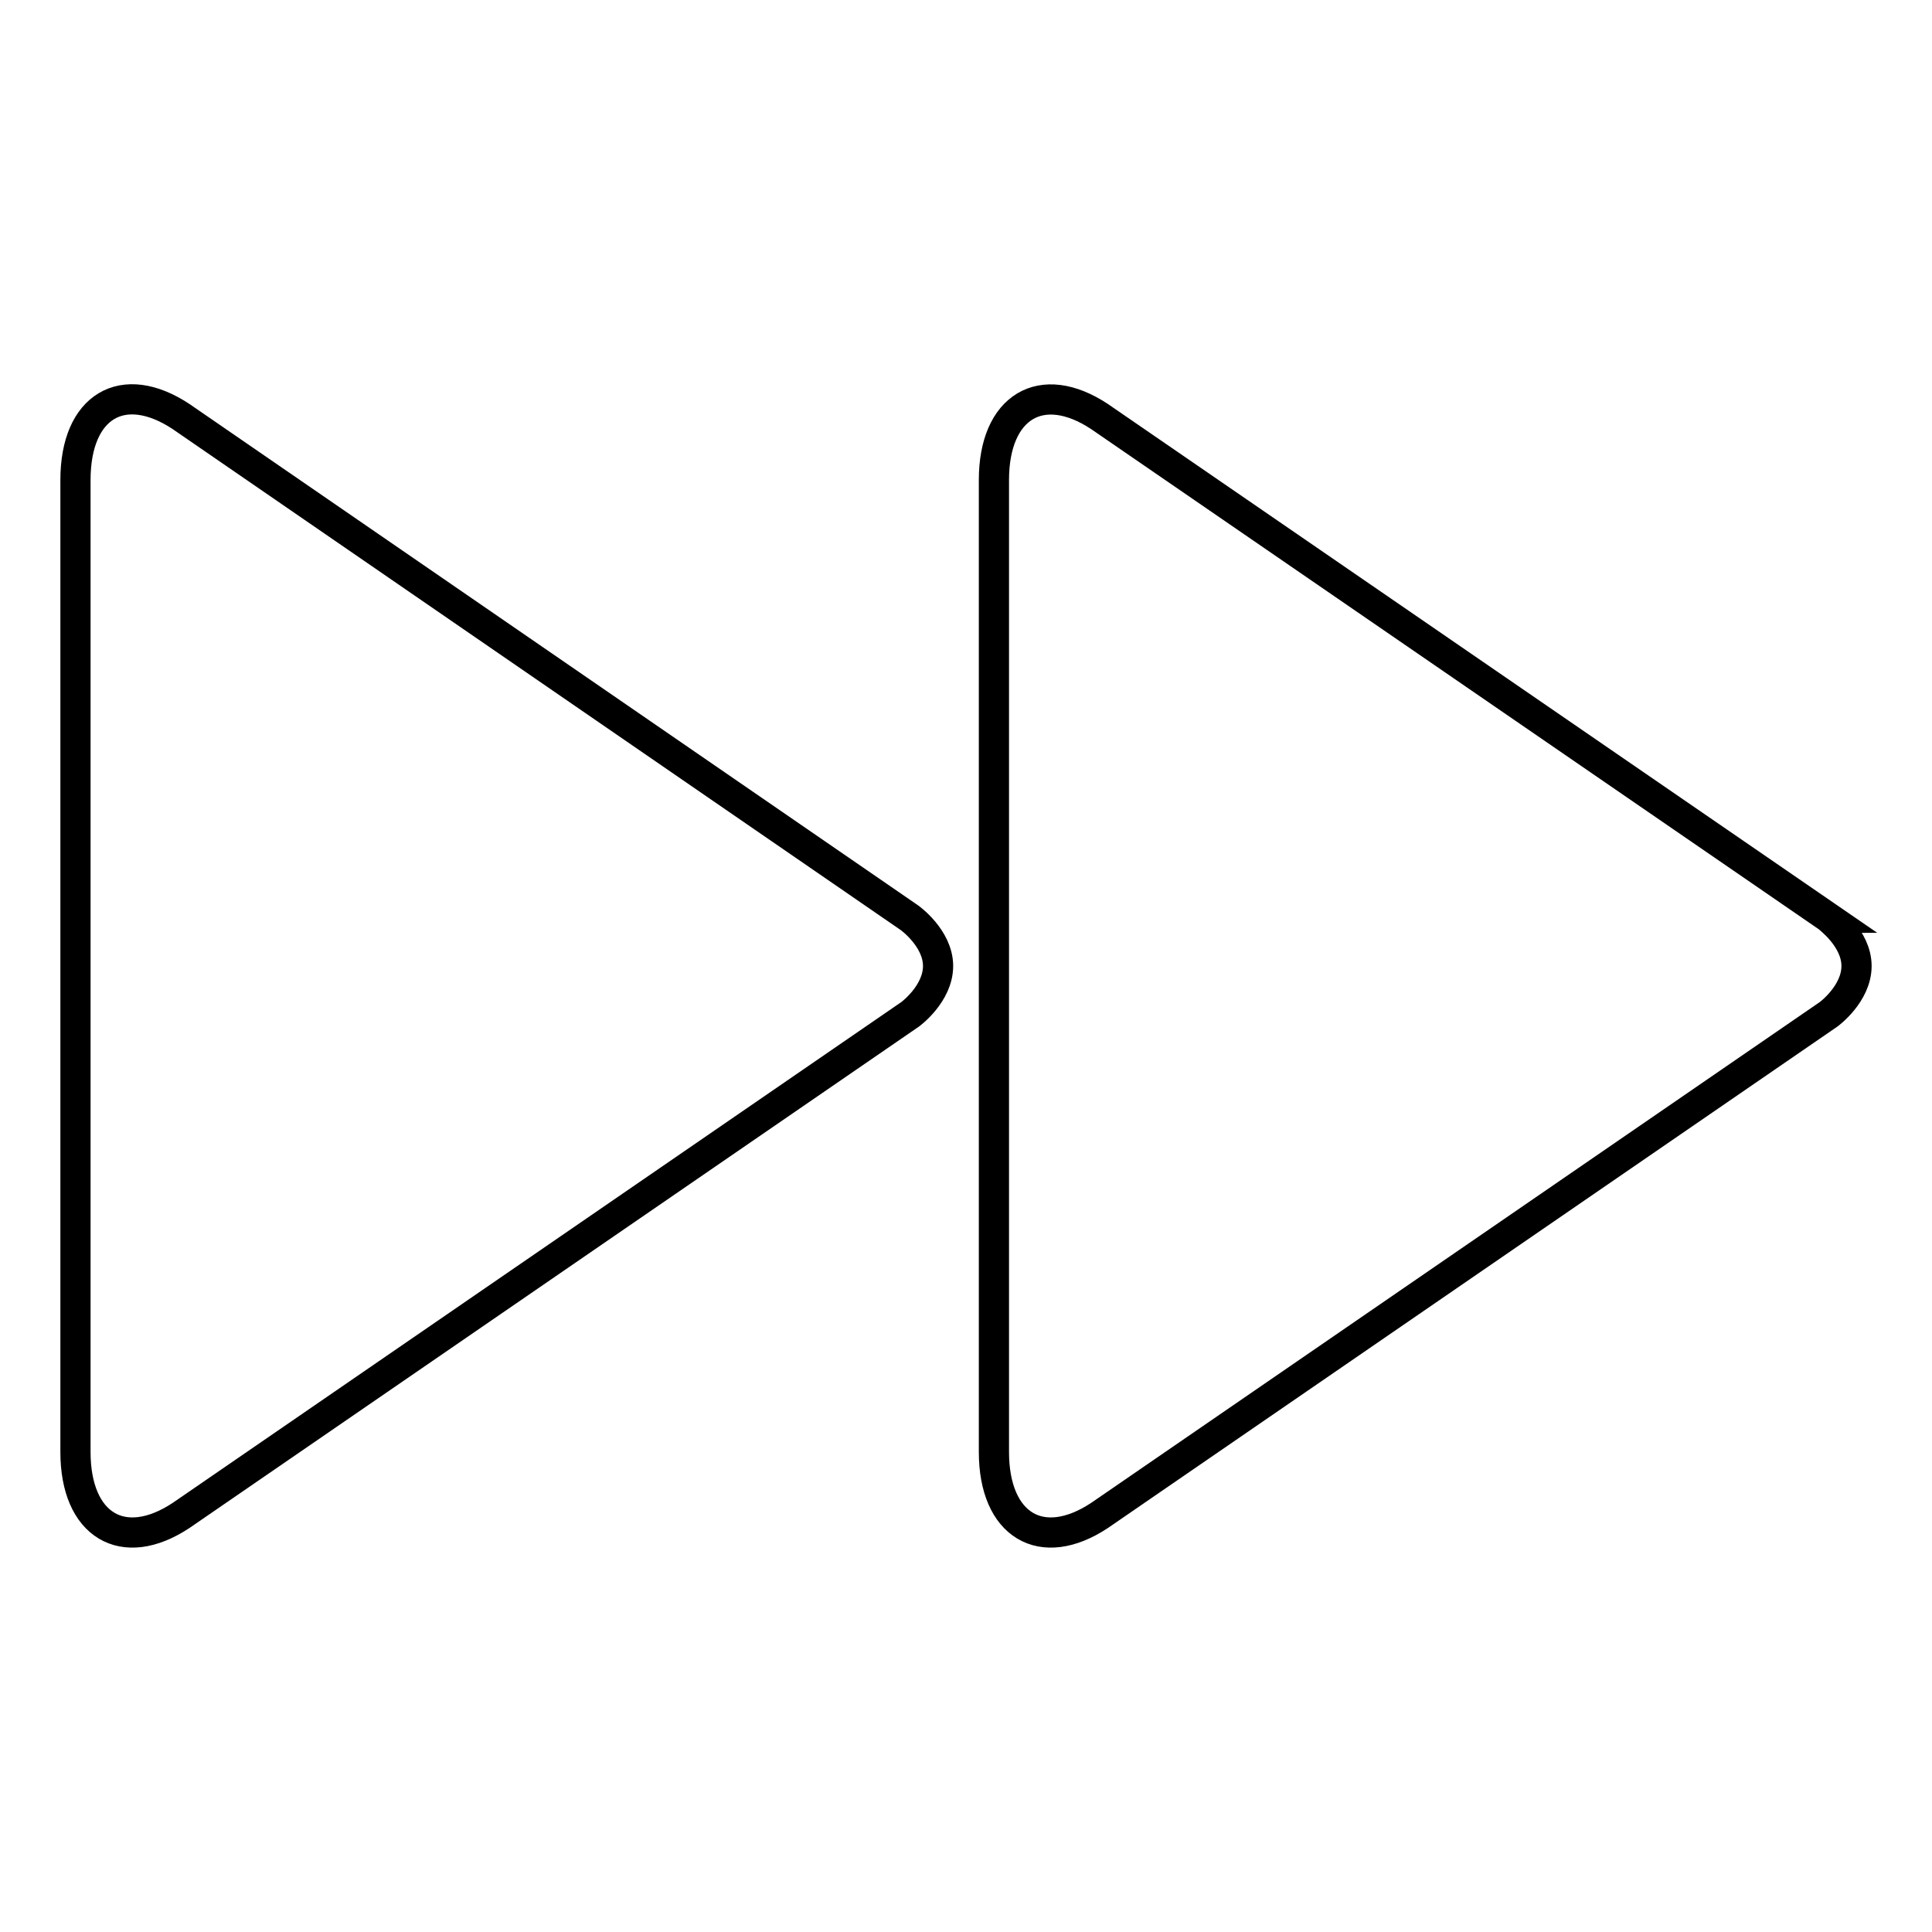 <?xml version="1.0" encoding="utf-8"?>
<!-- Svg Vector Icons : http://www.onlinewebfonts.com/icon -->
<!DOCTYPE svg PUBLIC "-//W3C//DTD SVG 1.1//EN" "http://www.w3.org/Graphics/SVG/1.1/DTD/svg11.dtd">
<svg version="1.1" xmlns="http://www.w3.org/2000/svg" xmlns:xlink="http://www.w3.org/1999/xlink" x="0px" y="0px" viewBox="0 0 256 256" enable-background="new 0 0 256 256" xml:space="preserve">
<g> <path stroke-width="4" fill-opacity="0" stroke="#000000"  d="M120.5,121.6L24,55.2c-7.7-5.1-14-1.4-14,8.4v128.8c0,9.7,6.3,13.5,14,8.4l96.6-66.4c0,0,3.7-2.7,3.7-6.4 C124.3,124.3,120.5,121.6,120.5,121.6z M246,128c0,3.7-3.7,6.4-3.7,6.4l-96.6,66.4c-7.7,5.1-14,1.3-14-8.4V63.6 c0-9.7,6.3-13.5,14-8.4l96.6,66.4C242.2,121.6,246,124.3,246,128z"/></g>
</svg>